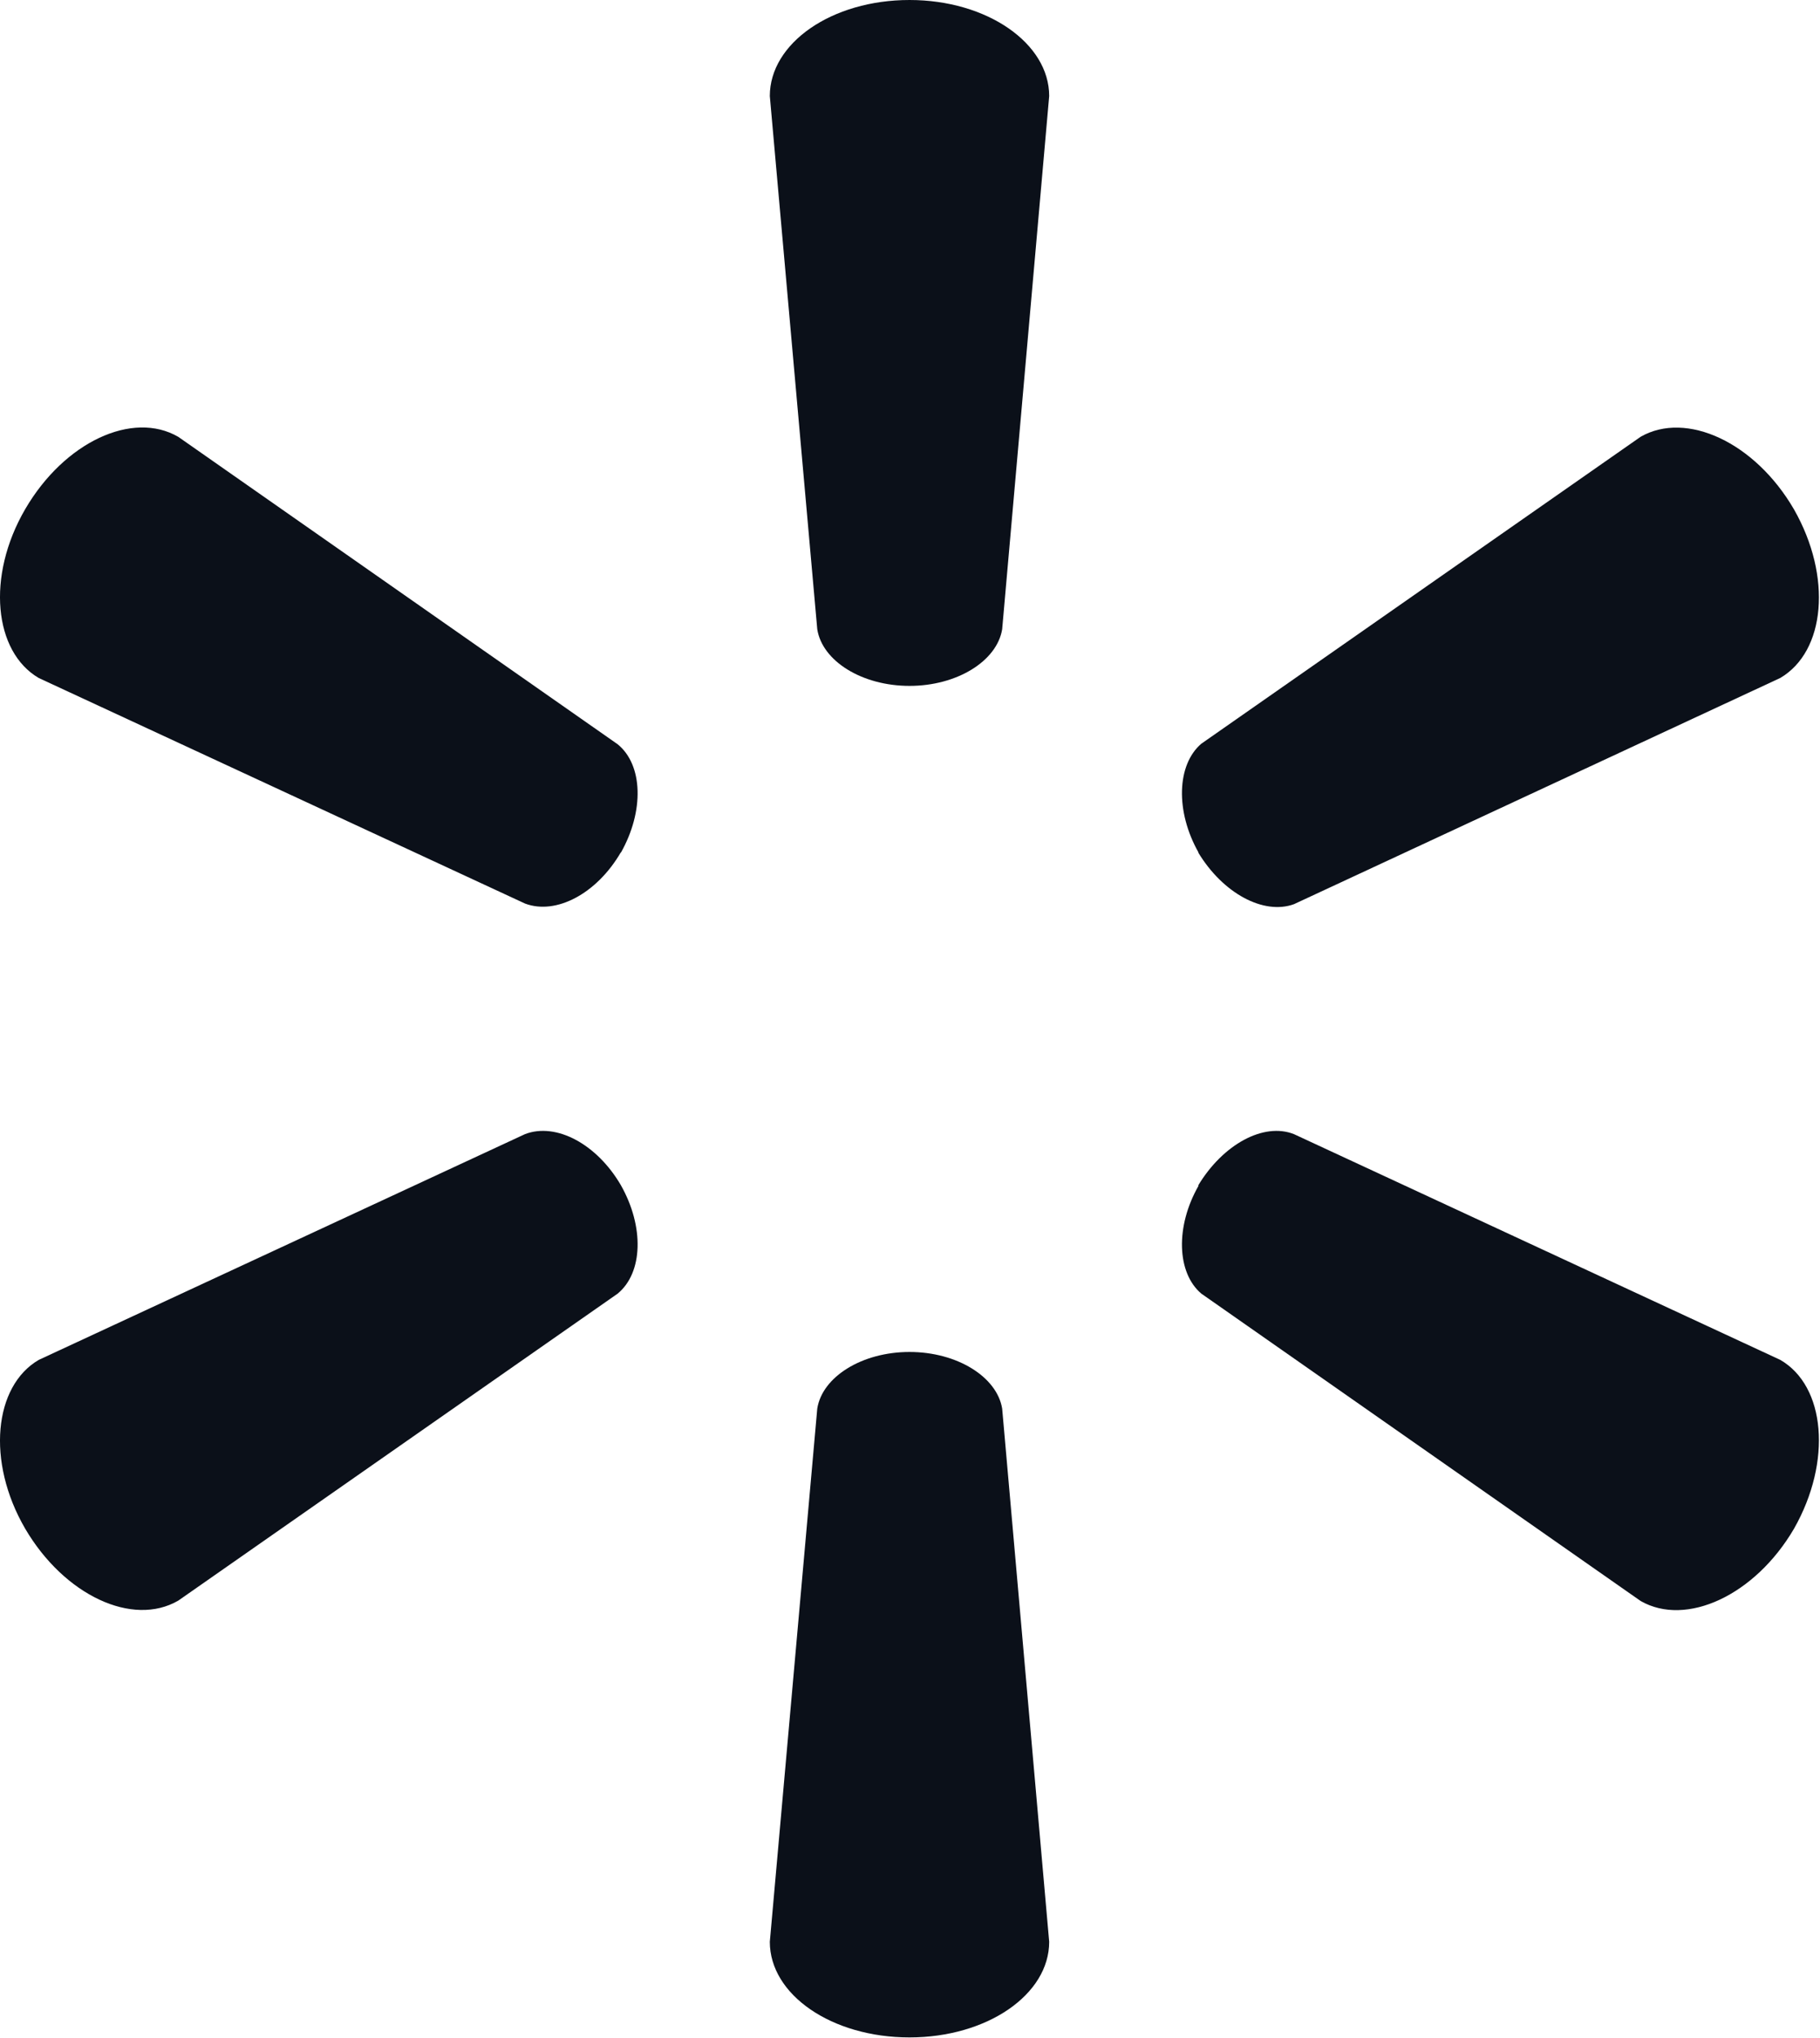 <svg width="42" height="47" viewBox="0 0 42 47" fill="none" xmlns="http://www.w3.org/2000/svg">
<path d="M20.989 15.82C22.084 15.82 23.006 15.249 23.127 14.514L24.212 2.215C24.212 0.997 22.778 0 20.989 0C19.189 0 17.765 0.997 17.765 2.215L18.86 14.514C18.976 15.249 19.893 15.82 20.989 15.82Z" fill="#0B1019"/>
<path d="M14.327 19.669C14.87 18.708 14.839 17.641 14.253 17.166L4.116 10.077C3.061 9.462 1.483 10.195 0.58 11.746C-0.321 13.296 -0.139 15.035 0.894 15.638L12.117 20.841C12.835 21.11 13.774 20.61 14.327 19.659" fill="#0B1019"/>
<path d="M27.649 19.659C28.223 20.61 29.163 21.109 29.861 20.855L41.084 15.637C42.127 15.023 42.283 13.3 41.401 11.751C40.501 10.199 38.913 9.471 37.861 10.074L27.721 17.155C27.159 17.638 27.118 18.71 27.661 19.668" fill="#0B1019"/>
<path d="M20.989 31.183C22.084 31.183 23.006 31.755 23.127 32.489L24.212 44.788C24.212 46.006 22.778 46.993 20.989 46.993C19.189 46.993 17.765 46.006 17.765 44.788L18.86 32.489C18.976 31.755 19.893 31.183 20.989 31.183Z" fill="#0B1019"/>
<path d="M27.649 27.345C28.223 26.392 29.163 25.882 29.861 26.159L41.084 31.366C42.127 31.969 42.283 33.706 41.401 35.258C40.501 36.797 38.913 37.53 37.861 36.927L27.721 29.836C27.159 29.358 27.118 28.292 27.661 27.345" fill="#0B1019"/>
<path d="M14.327 27.335C14.87 28.293 14.839 29.357 14.253 29.838L4.116 36.917C3.061 37.532 1.483 36.797 0.58 35.257C-0.321 33.708 -0.139 31.968 0.894 31.366L12.117 26.158C12.835 25.884 13.774 26.388 14.327 27.335Z" fill="#0B1019"/>
</svg>
